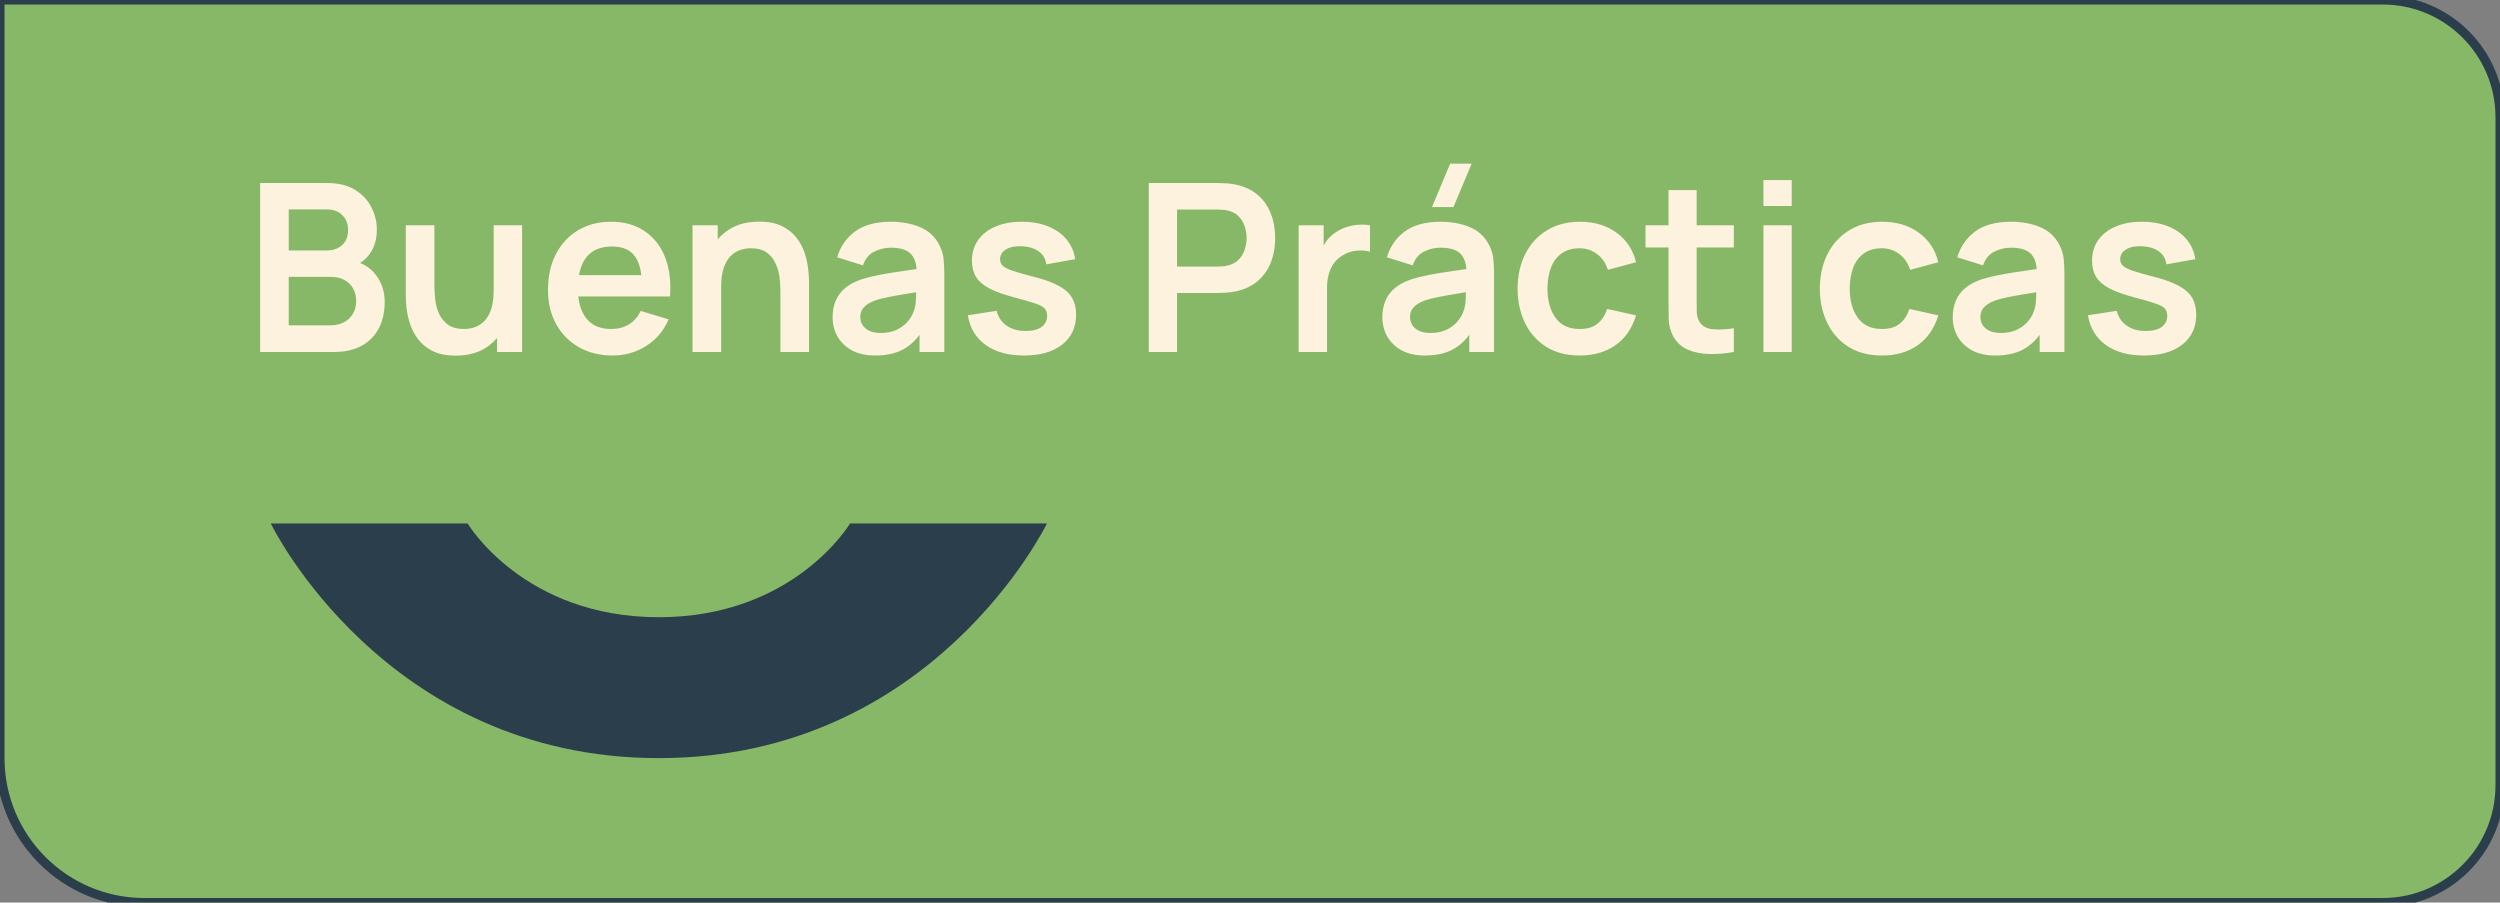 <svg width="277" height="100" viewBox="0 0 277 100" fill="none" xmlns="http://www.w3.org/2000/svg">
<rect x="0" y="0" width="277" height="100" fill="#808080" stroke="none"/>
<path d="M277 13C277 5.82 271.18 0 264 0H0V84C0 92.837 7.163 100 16 100H264C271.18 100 277 94.18 277 87V13Z" fill="#87B867"/>
<path d="M277 13C277 5.82 271.18 0 264 0H0V84C0 92.837 7.163 100 16 100H264C271.18 100 277 94.18 277 87V13Z" stroke="#2B3E4C"/>
<path d="M28.82 39V20.28H36.243C37.508 20.28 38.544 20.536 39.35 21.047C40.165 21.55 40.767 22.195 41.157 22.984C41.556 23.773 41.755 24.587 41.755 25.428C41.755 26.459 41.508 27.335 41.014 28.054C40.529 28.773 39.866 29.259 39.025 29.51V28.86C40.204 29.129 41.096 29.688 41.703 30.537C42.318 31.386 42.626 32.353 42.626 33.436C42.626 34.545 42.414 35.516 41.989 36.348C41.564 37.18 40.932 37.83 40.091 38.298C39.259 38.766 38.228 39 36.997 39H28.82ZM31.992 36.049H36.607C37.153 36.049 37.643 35.941 38.076 35.724C38.509 35.499 38.847 35.187 39.09 34.788C39.341 34.381 39.467 33.9 39.467 33.345C39.467 32.842 39.359 32.392 39.142 31.993C38.925 31.594 38.609 31.278 38.193 31.044C37.777 30.801 37.279 30.68 36.698 30.68H31.992V36.049ZM31.992 27.755H36.204C36.655 27.755 37.058 27.668 37.413 27.495C37.768 27.322 38.05 27.066 38.258 26.728C38.466 26.39 38.57 25.974 38.57 25.48C38.57 24.83 38.362 24.288 37.946 23.855C37.53 23.422 36.949 23.205 36.204 23.205H31.992V27.755ZM50.487 39.403C49.447 39.403 48.589 39.23 47.913 38.883C47.237 38.536 46.7 38.094 46.301 37.557C45.903 37.02 45.608 36.448 45.417 35.841C45.227 35.234 45.101 34.662 45.04 34.125C44.988 33.579 44.962 33.137 44.962 32.799V24.96H48.134V31.72C48.134 32.153 48.165 32.643 48.225 33.189C48.286 33.726 48.425 34.246 48.641 34.749C48.867 35.243 49.196 35.65 49.629 35.971C50.071 36.292 50.665 36.452 51.41 36.452C51.809 36.452 52.203 36.387 52.593 36.257C52.983 36.127 53.334 35.906 53.646 35.594C53.967 35.273 54.223 34.836 54.413 34.281C54.604 33.726 54.699 33.024 54.699 32.175L56.558 32.968C56.558 34.164 56.324 35.247 55.856 36.218C55.397 37.189 54.717 37.964 53.815 38.545C52.914 39.117 51.805 39.403 50.487 39.403ZM55.076 39V34.645H54.699V24.96H57.845V39H55.076ZM67.881 39.39C66.459 39.39 65.211 39.082 64.137 38.467C63.062 37.852 62.221 36.998 61.615 35.906C61.017 34.814 60.718 33.557 60.718 32.136C60.718 30.602 61.012 29.272 61.602 28.145C62.191 27.01 63.01 26.13 64.059 25.506C65.107 24.882 66.321 24.57 67.699 24.57C69.155 24.57 70.39 24.912 71.404 25.597C72.426 26.273 73.185 27.231 73.679 28.47C74.173 29.709 74.359 31.17 74.238 32.851H71.131V31.707C71.122 30.182 70.853 29.068 70.325 28.366C69.796 27.664 68.964 27.313 67.829 27.313C66.546 27.313 65.593 27.712 64.969 28.509C64.345 29.298 64.033 30.455 64.033 31.98C64.033 33.401 64.345 34.502 64.969 35.282C65.593 36.062 66.503 36.452 67.699 36.452C68.47 36.452 69.133 36.283 69.688 35.945C70.251 35.598 70.684 35.1 70.988 34.45L74.082 35.386C73.544 36.651 72.712 37.635 71.586 38.337C70.468 39.039 69.233 39.39 67.881 39.39ZM63.045 32.851V30.485H72.704V32.851H63.045ZM86.469 39V32.24C86.469 31.798 86.438 31.308 86.377 30.771C86.317 30.234 86.174 29.718 85.948 29.224C85.732 28.721 85.403 28.31 84.96 27.989C84.527 27.668 83.938 27.508 83.192 27.508C82.794 27.508 82.4 27.573 82.01 27.703C81.62 27.833 81.264 28.058 80.944 28.379C80.632 28.691 80.38 29.124 80.189 29.679C79.999 30.225 79.903 30.927 79.903 31.785L78.044 30.992C78.044 29.796 78.274 28.713 78.734 27.742C79.201 26.771 79.886 26 80.787 25.428C81.689 24.847 82.798 24.557 84.115 24.557C85.156 24.557 86.013 24.73 86.689 25.077C87.365 25.424 87.903 25.866 88.302 26.403C88.7 26.94 88.995 27.512 89.186 28.119C89.376 28.726 89.498 29.302 89.549 29.848C89.61 30.385 89.641 30.823 89.641 31.161V39H86.469ZM76.731 39V24.96H79.526V29.315H79.903V39H76.731ZM96.959 39.39C95.945 39.39 95.087 39.199 94.385 38.818C93.683 38.428 93.15 37.912 92.786 37.271C92.431 36.63 92.253 35.923 92.253 35.152C92.253 34.476 92.366 33.869 92.591 33.332C92.816 32.786 93.163 32.318 93.631 31.928C94.099 31.529 94.706 31.204 95.451 30.953C96.014 30.771 96.673 30.606 97.427 30.459C98.19 30.312 99.013 30.177 99.897 30.056C100.79 29.926 101.721 29.787 102.692 29.64L101.574 30.277C101.583 29.306 101.366 28.591 100.924 28.132C100.482 27.673 99.737 27.443 98.688 27.443C98.055 27.443 97.444 27.59 96.855 27.885C96.266 28.18 95.854 28.687 95.62 29.406L92.76 28.509C93.107 27.322 93.765 26.368 94.736 25.649C95.715 24.93 97.033 24.57 98.688 24.57C99.936 24.57 101.032 24.774 101.977 25.181C102.93 25.588 103.637 26.256 104.096 27.183C104.347 27.677 104.499 28.184 104.551 28.704C104.603 29.215 104.629 29.774 104.629 30.381V39H101.886V35.958L102.341 36.452C101.708 37.466 100.967 38.211 100.118 38.688C99.277 39.156 98.224 39.39 96.959 39.39ZM97.583 36.894C98.294 36.894 98.9 36.768 99.403 36.517C99.906 36.266 100.304 35.958 100.599 35.594C100.902 35.23 101.106 34.888 101.21 34.567C101.375 34.168 101.466 33.713 101.483 33.202C101.509 32.682 101.522 32.262 101.522 31.941L102.484 32.227C101.539 32.374 100.729 32.504 100.053 32.617C99.377 32.73 98.796 32.838 98.311 32.942C97.826 33.037 97.397 33.146 97.024 33.267C96.66 33.397 96.352 33.549 96.101 33.722C95.85 33.895 95.655 34.095 95.516 34.32C95.386 34.545 95.321 34.81 95.321 35.113C95.321 35.46 95.408 35.767 95.581 36.036C95.754 36.296 96.006 36.504 96.335 36.66C96.673 36.816 97.089 36.894 97.583 36.894ZM113.434 39.39C111.701 39.39 110.293 39 109.209 38.22C108.126 37.44 107.467 36.344 107.233 34.931L110.431 34.437C110.596 35.13 110.96 35.676 111.523 36.075C112.087 36.474 112.797 36.673 113.655 36.673C114.409 36.673 114.99 36.526 115.397 36.231C115.813 35.928 116.021 35.516 116.021 34.996C116.021 34.675 115.943 34.42 115.787 34.229C115.64 34.03 115.311 33.839 114.799 33.657C114.288 33.475 113.504 33.245 112.446 32.968C111.268 32.656 110.332 32.322 109.638 31.967C108.945 31.603 108.447 31.174 108.143 30.68C107.84 30.186 107.688 29.588 107.688 28.886C107.688 28.011 107.918 27.248 108.377 26.598C108.837 25.948 109.478 25.45 110.301 25.103C111.125 24.748 112.095 24.57 113.213 24.57C114.305 24.57 115.272 24.739 116.112 25.077C116.962 25.415 117.646 25.896 118.166 26.52C118.686 27.144 119.007 27.876 119.128 28.717L115.93 29.289C115.852 28.691 115.579 28.219 115.111 27.872C114.652 27.525 114.037 27.33 113.265 27.287C112.529 27.244 111.935 27.356 111.484 27.625C111.034 27.885 110.808 28.253 110.808 28.73C110.808 28.999 110.899 29.228 111.081 29.419C111.263 29.61 111.627 29.8 112.173 29.991C112.728 30.182 113.551 30.416 114.643 30.693C115.761 30.979 116.654 31.308 117.321 31.681C117.997 32.045 118.483 32.483 118.777 32.994C119.081 33.505 119.232 34.125 119.232 34.853C119.232 36.266 118.717 37.375 117.685 38.181C116.663 38.987 115.246 39.39 113.434 39.39ZM127.285 39V20.28H135.02C135.202 20.28 135.436 20.289 135.722 20.306C136.008 20.315 136.272 20.341 136.515 20.384C137.598 20.549 138.491 20.908 139.193 21.463C139.904 22.018 140.428 22.72 140.766 23.569C141.113 24.41 141.286 25.346 141.286 26.377C141.286 27.4 141.113 28.336 140.766 29.185C140.419 30.026 139.891 30.723 139.18 31.278C138.478 31.833 137.59 32.192 136.515 32.357C136.272 32.392 136.004 32.418 135.709 32.435C135.423 32.452 135.193 32.461 135.02 32.461H130.418V39H127.285ZM130.418 29.536H134.89C135.063 29.536 135.258 29.527 135.475 29.51C135.692 29.493 135.891 29.458 136.073 29.406C136.593 29.276 137 29.046 137.295 28.717C137.598 28.388 137.811 28.015 137.932 27.599C138.062 27.183 138.127 26.776 138.127 26.377C138.127 25.978 138.062 25.571 137.932 25.155C137.811 24.73 137.598 24.353 137.295 24.024C137 23.695 136.593 23.465 136.073 23.335C135.891 23.283 135.692 23.253 135.475 23.244C135.258 23.227 135.063 23.218 134.89 23.218H130.418V29.536ZM143.89 39V24.96H146.659V28.379L146.321 27.937C146.495 27.469 146.724 27.044 147.01 26.663C147.305 26.273 147.656 25.952 148.063 25.701C148.41 25.467 148.791 25.285 149.207 25.155C149.632 25.016 150.065 24.934 150.507 24.908C150.949 24.873 151.378 24.891 151.794 24.96V27.885C151.378 27.764 150.897 27.725 150.351 27.768C149.814 27.811 149.329 27.963 148.895 28.223C148.462 28.457 148.107 28.756 147.829 29.12C147.561 29.484 147.361 29.9 147.231 30.368C147.101 30.827 147.036 31.326 147.036 31.863V39H143.89ZM161.043 22.945H158.664L160.679 18.135H163.058L161.043 22.945ZM157.871 39.39C156.857 39.39 155.999 39.199 155.297 38.818C154.595 38.428 154.062 37.912 153.698 37.271C153.343 36.63 153.165 35.923 153.165 35.152C153.165 34.476 153.278 33.869 153.503 33.332C153.728 32.786 154.075 32.318 154.543 31.928C155.011 31.529 155.618 31.204 156.363 30.953C156.926 30.771 157.585 30.606 158.339 30.459C159.102 30.312 159.925 30.177 160.809 30.056C161.702 29.926 162.633 29.787 163.604 29.64L162.486 30.277C162.495 29.306 162.278 28.591 161.836 28.132C161.394 27.673 160.649 27.443 159.6 27.443C158.967 27.443 158.356 27.59 157.767 27.885C157.178 28.18 156.766 28.687 156.532 29.406L153.672 28.509C154.019 27.322 154.677 26.368 155.648 25.649C156.627 24.93 157.945 24.57 159.6 24.57C160.848 24.57 161.944 24.774 162.889 25.181C163.842 25.588 164.549 26.256 165.008 27.183C165.259 27.677 165.411 28.184 165.463 28.704C165.515 29.215 165.541 29.774 165.541 30.381V39H162.798V35.958L163.253 36.452C162.62 37.466 161.879 38.211 161.03 38.688C160.189 39.156 159.136 39.39 157.871 39.39ZM158.495 36.894C159.206 36.894 159.812 36.768 160.315 36.517C160.818 36.266 161.216 35.958 161.511 35.594C161.814 35.23 162.018 34.888 162.122 34.567C162.287 34.168 162.378 33.713 162.395 33.202C162.421 32.682 162.434 32.262 162.434 31.941L163.396 32.227C162.451 32.374 161.641 32.504 160.965 32.617C160.289 32.73 159.708 32.838 159.223 32.942C158.738 33.037 158.309 33.146 157.936 33.267C157.572 33.397 157.264 33.549 157.013 33.722C156.762 33.895 156.567 34.095 156.428 34.32C156.298 34.545 156.233 34.81 156.233 35.113C156.233 35.46 156.32 35.767 156.493 36.036C156.666 36.296 156.918 36.504 157.247 36.66C157.585 36.816 158.001 36.894 158.495 36.894ZM175.022 39.39C173.575 39.39 172.34 39.069 171.317 38.428C170.295 37.778 169.51 36.894 168.964 35.776C168.427 34.658 168.154 33.393 168.145 31.98C168.154 30.541 168.436 29.267 168.99 28.158C169.554 27.04 170.351 26.165 171.382 25.532C172.414 24.891 173.64 24.57 175.061 24.57C176.656 24.57 178.004 24.973 179.104 25.779C180.214 26.576 180.937 27.668 181.275 29.055L178.155 29.9C177.913 29.146 177.51 28.561 176.946 28.145C176.383 27.72 175.742 27.508 175.022 27.508C174.208 27.508 173.536 27.703 173.007 28.093C172.479 28.474 172.089 29.003 171.837 29.679C171.586 30.355 171.46 31.122 171.46 31.98C171.46 33.315 171.759 34.394 172.357 35.217C172.955 36.04 173.844 36.452 175.022 36.452C175.854 36.452 176.509 36.261 176.985 35.88C177.471 35.499 177.835 34.948 178.077 34.229L181.275 34.944C180.842 36.374 180.084 37.475 179 38.246C177.917 39.009 176.591 39.39 175.022 39.39ZM192.11 39C191.182 39.173 190.272 39.247 189.38 39.221C188.496 39.204 187.703 39.043 187.001 38.74C186.299 38.428 185.766 37.938 185.402 37.271C185.081 36.664 184.912 36.045 184.895 35.412C184.877 34.779 184.869 34.064 184.869 33.267V21.06H187.989V33.085C187.989 33.648 187.993 34.142 188.002 34.567C188.019 34.992 188.11 35.338 188.275 35.607C188.587 36.127 189.085 36.417 189.77 36.478C190.454 36.539 191.234 36.504 192.11 36.374V39ZM182.321 27.417V24.96H192.11V27.417H182.321ZM195.389 22.828V19.955H198.522V22.828H195.389ZM195.389 39V24.96H198.522V39H195.389ZM208.513 39.39C207.065 39.39 205.83 39.069 204.808 38.428C203.785 37.778 203.001 36.894 202.455 35.776C201.917 34.658 201.644 33.393 201.636 31.98C201.644 30.541 201.926 29.267 202.481 28.158C203.044 27.04 203.841 26.165 204.873 25.532C205.904 24.891 207.13 24.57 208.552 24.57C210.146 24.57 211.494 24.973 212.595 25.779C213.704 26.576 214.428 27.668 214.766 29.055L211.646 29.9C211.403 29.146 211 28.561 210.437 28.145C209.873 27.72 209.232 27.508 208.513 27.508C207.698 27.508 207.026 27.703 206.498 28.093C205.969 28.474 205.579 29.003 205.328 29.679C205.076 30.355 204.951 31.122 204.951 31.98C204.951 33.315 205.25 34.394 205.848 35.217C206.446 36.04 207.334 36.452 208.513 36.452C209.345 36.452 209.999 36.261 210.476 35.88C210.961 35.499 211.325 34.948 211.568 34.229L214.766 34.944C214.332 36.374 213.574 37.475 212.491 38.246C211.407 39.009 210.081 39.39 208.513 39.39ZM221.068 39.39C220.054 39.39 219.196 39.199 218.494 38.818C217.792 38.428 217.259 37.912 216.895 37.271C216.54 36.63 216.362 35.923 216.362 35.152C216.362 34.476 216.475 33.869 216.7 33.332C216.926 32.786 217.272 32.318 217.74 31.928C218.208 31.529 218.815 31.204 219.56 30.953C220.124 30.771 220.782 30.606 221.536 30.459C222.299 30.312 223.122 30.177 224.006 30.056C224.899 29.926 225.831 29.787 226.801 29.64L225.683 30.277C225.692 29.306 225.475 28.591 225.033 28.132C224.591 27.673 223.846 27.443 222.797 27.443C222.165 27.443 221.554 27.59 220.964 27.885C220.375 28.18 219.963 28.687 219.729 29.406L216.869 28.509C217.216 27.322 217.875 26.368 218.845 25.649C219.825 24.93 221.142 24.57 222.797 24.57C224.045 24.57 225.142 24.774 226.086 25.181C227.04 25.588 227.746 26.256 228.205 27.183C228.457 27.677 228.608 28.184 228.66 28.704C228.712 29.215 228.738 29.774 228.738 30.381V39H225.995V35.958L226.45 36.452C225.818 37.466 225.077 38.211 224.227 38.688C223.387 39.156 222.334 39.39 221.068 39.39ZM221.692 36.894C222.403 36.894 223.01 36.768 223.512 36.517C224.015 36.266 224.414 35.958 224.708 35.594C225.012 35.23 225.215 34.888 225.319 34.567C225.484 34.168 225.575 33.713 225.592 33.202C225.618 32.682 225.631 32.262 225.631 31.941L226.593 32.227C225.649 32.374 224.838 32.504 224.162 32.617C223.486 32.73 222.906 32.838 222.42 32.942C221.935 33.037 221.506 33.146 221.133 33.267C220.769 33.397 220.462 33.549 220.21 33.722C219.959 33.895 219.764 34.095 219.625 34.32C219.495 34.545 219.43 34.81 219.43 35.113C219.43 35.46 219.517 35.767 219.69 36.036C219.864 36.296 220.115 36.504 220.444 36.66C220.782 36.816 221.198 36.894 221.692 36.894ZM237.544 39.39C235.81 39.39 234.402 39 233.319 38.22C232.235 37.44 231.577 36.344 231.343 34.931L234.541 34.437C234.705 35.13 235.069 35.676 235.633 36.075C236.196 36.474 236.907 36.673 237.765 36.673C238.519 36.673 239.099 36.526 239.507 36.231C239.923 35.928 240.131 35.516 240.131 34.996C240.131 34.675 240.053 34.42 239.897 34.229C239.749 34.03 239.42 33.839 238.909 33.657C238.397 33.475 237.613 33.245 236.556 32.968C235.377 32.656 234.441 32.322 233.748 31.967C233.054 31.603 232.556 31.174 232.253 30.68C231.949 30.186 231.798 29.588 231.798 28.886C231.798 28.011 232.027 27.248 232.487 26.598C232.946 25.948 233.587 25.45 234.411 25.103C235.234 24.748 236.205 24.57 237.323 24.57C238.415 24.57 239.381 24.739 240.222 25.077C241.071 25.415 241.756 25.896 242.276 26.52C242.796 27.144 243.116 27.876 243.238 28.717L240.04 29.289C239.962 28.691 239.689 28.219 239.221 27.872C238.761 27.525 238.146 27.33 237.375 27.287C236.638 27.244 236.044 27.356 235.594 27.625C235.143 27.885 234.918 28.253 234.918 28.73C234.918 28.999 235.009 29.228 235.191 29.419C235.373 29.61 235.737 29.8 236.283 29.991C236.837 30.182 237.661 30.416 238.753 30.693C239.871 30.979 240.763 31.308 241.431 31.681C242.107 32.045 242.592 32.483 242.887 32.994C243.19 33.505 243.342 34.125 243.342 34.853C243.342 36.266 242.826 37.375 241.795 38.181C240.772 38.987 239.355 39.39 237.544 39.39Z" fill="#FCF2DD"/>
<path d="M94.186 58C94.186 58 88.025 68.388 73.001 68.388C57.977 68.388 51.814 58 51.814 58L30 58C30 58 42.574 84 73.001 84C103.428 84 116 58 116 58L94.186 58Z" fill="#2B3E4C"/>
</svg>

